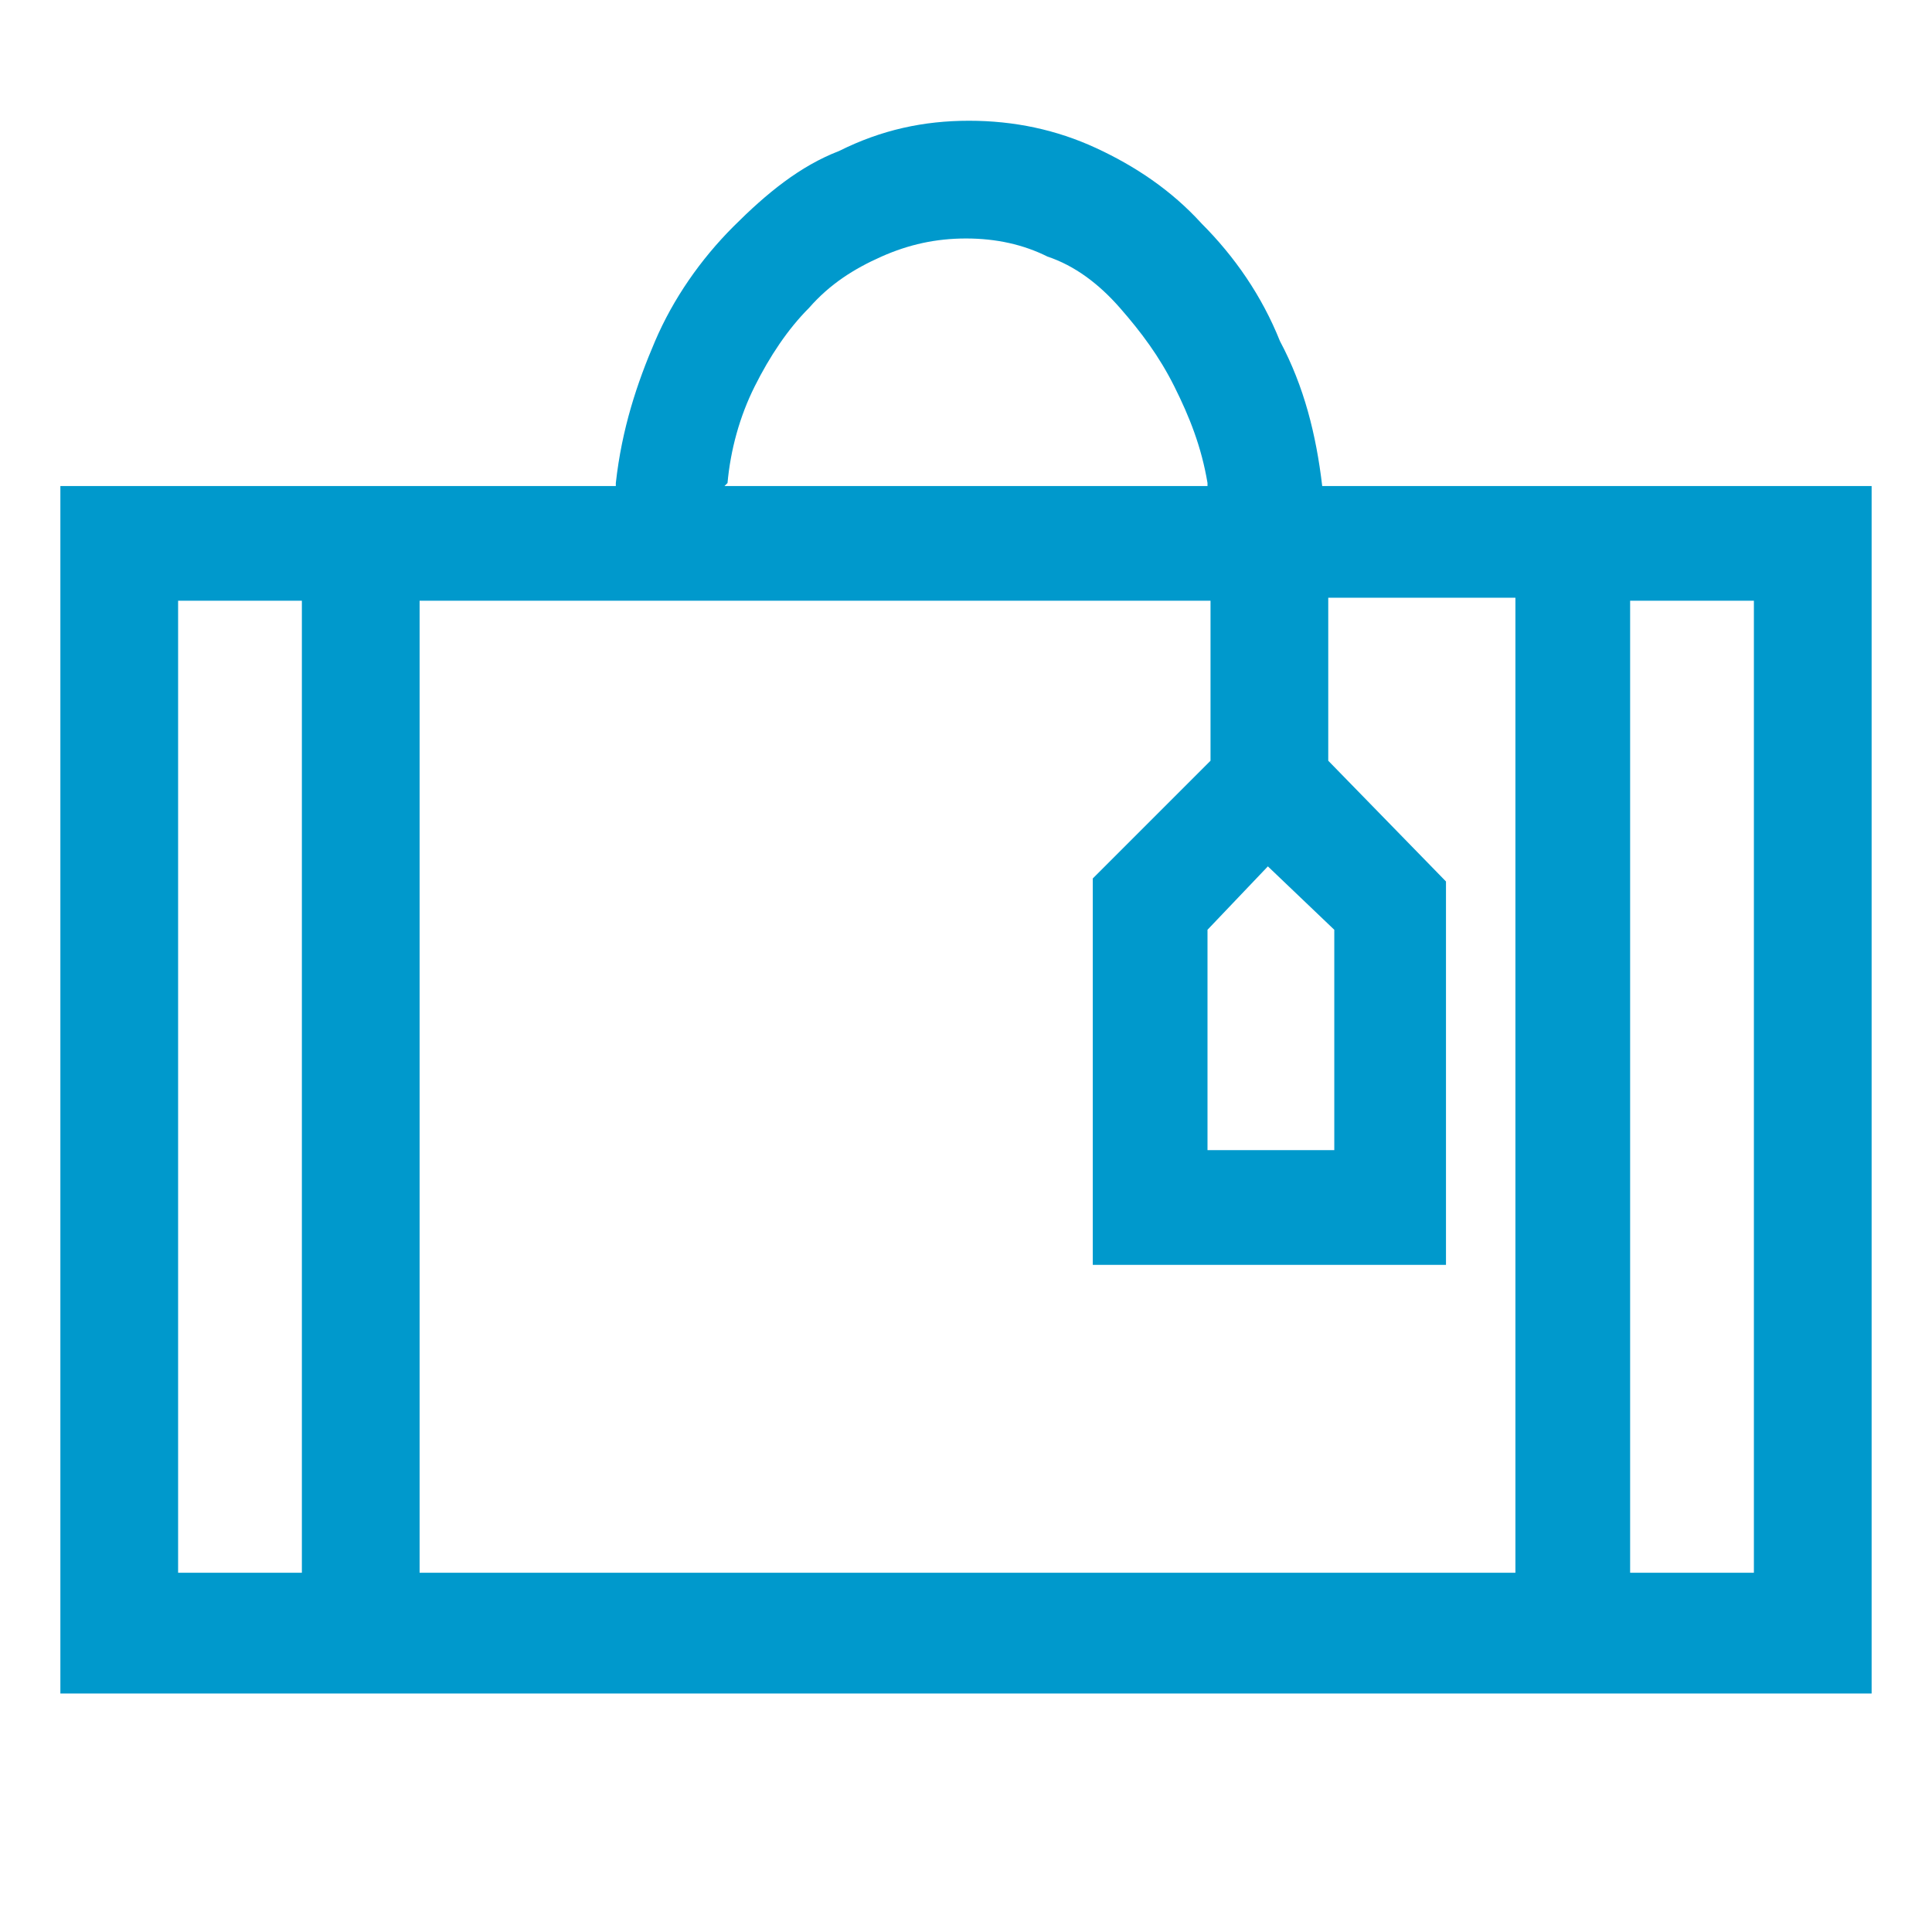 <svg width="64" height="64" xmlns="http://www.w3.org/2000/svg">

 <g>
  <title>background</title>
  <rect height="402" width="582" y="-1" x="-1" fill="none" id="canvas_background"/>
 </g>
 <g>
  <title>Layer 1</title>
  <path d="m43.8,16.1l18.2,0l0,40l-60,0l0,-40l18.4,0l0,-0.1c0.2,-1.8 0.7,-3.3 1.3,-4.7s1.5,-2.7 2.6,-3.8c1.1,-1.1 2.2,-2 3.5,-2.5c1.4,-0.7 2.8,-1 4.3,-1c1.5,0 2.9,0.3 4.2,0.9c1.3,0.6 2.5,1.4 3.5,2.5c1.1,1.1 2,2.4 2.6,3.9c0.8,1.5 1.2,3.1 1.4,4.8zm-33.8,36.1l0,-32.3l-4.1,0l0,32.2l4.2,0l-0.1,0l0,0.1zm40.2,0l0,-32.4l-6.2,0l0,5.4l3.9,4l0,12.7l-11.7,0l0,-12.8l3.9,-3.9l0,-5.3l-26.2,0l0,32.2l36.3,0l0,0.1zm-26.2,-36.1l16,0l0,-0.1c-0.2,-1.2 -0.6,-2.2 -1.1,-3.2c-0.5,-1 -1.1,-1.8 -1.8,-2.6c-0.7,-0.8 -1.5,-1.4 -2.4,-1.7c-0.8,-0.4 -1.7,-0.6 -2.7,-0.6c-1,0 -1.9,0.2 -2.8,0.6c-0.9,0.4 -1.7,0.9 -2.4,1.7c-0.7,0.7 -1.3,1.6 -1.8,2.6c-0.5,1 -0.8,2.1 -0.9,3.2l-0.1,0.1zm18,12.6l-2,2.1l0,7.3l4.2,0l0,-7.3l-2.2,-2.1zm16.1,-8.8l-4.1,0l0,32.2l4.1,0l0,-32.2z" fill="#0099cc" id="svg_1"/>
 </g>
</svg>